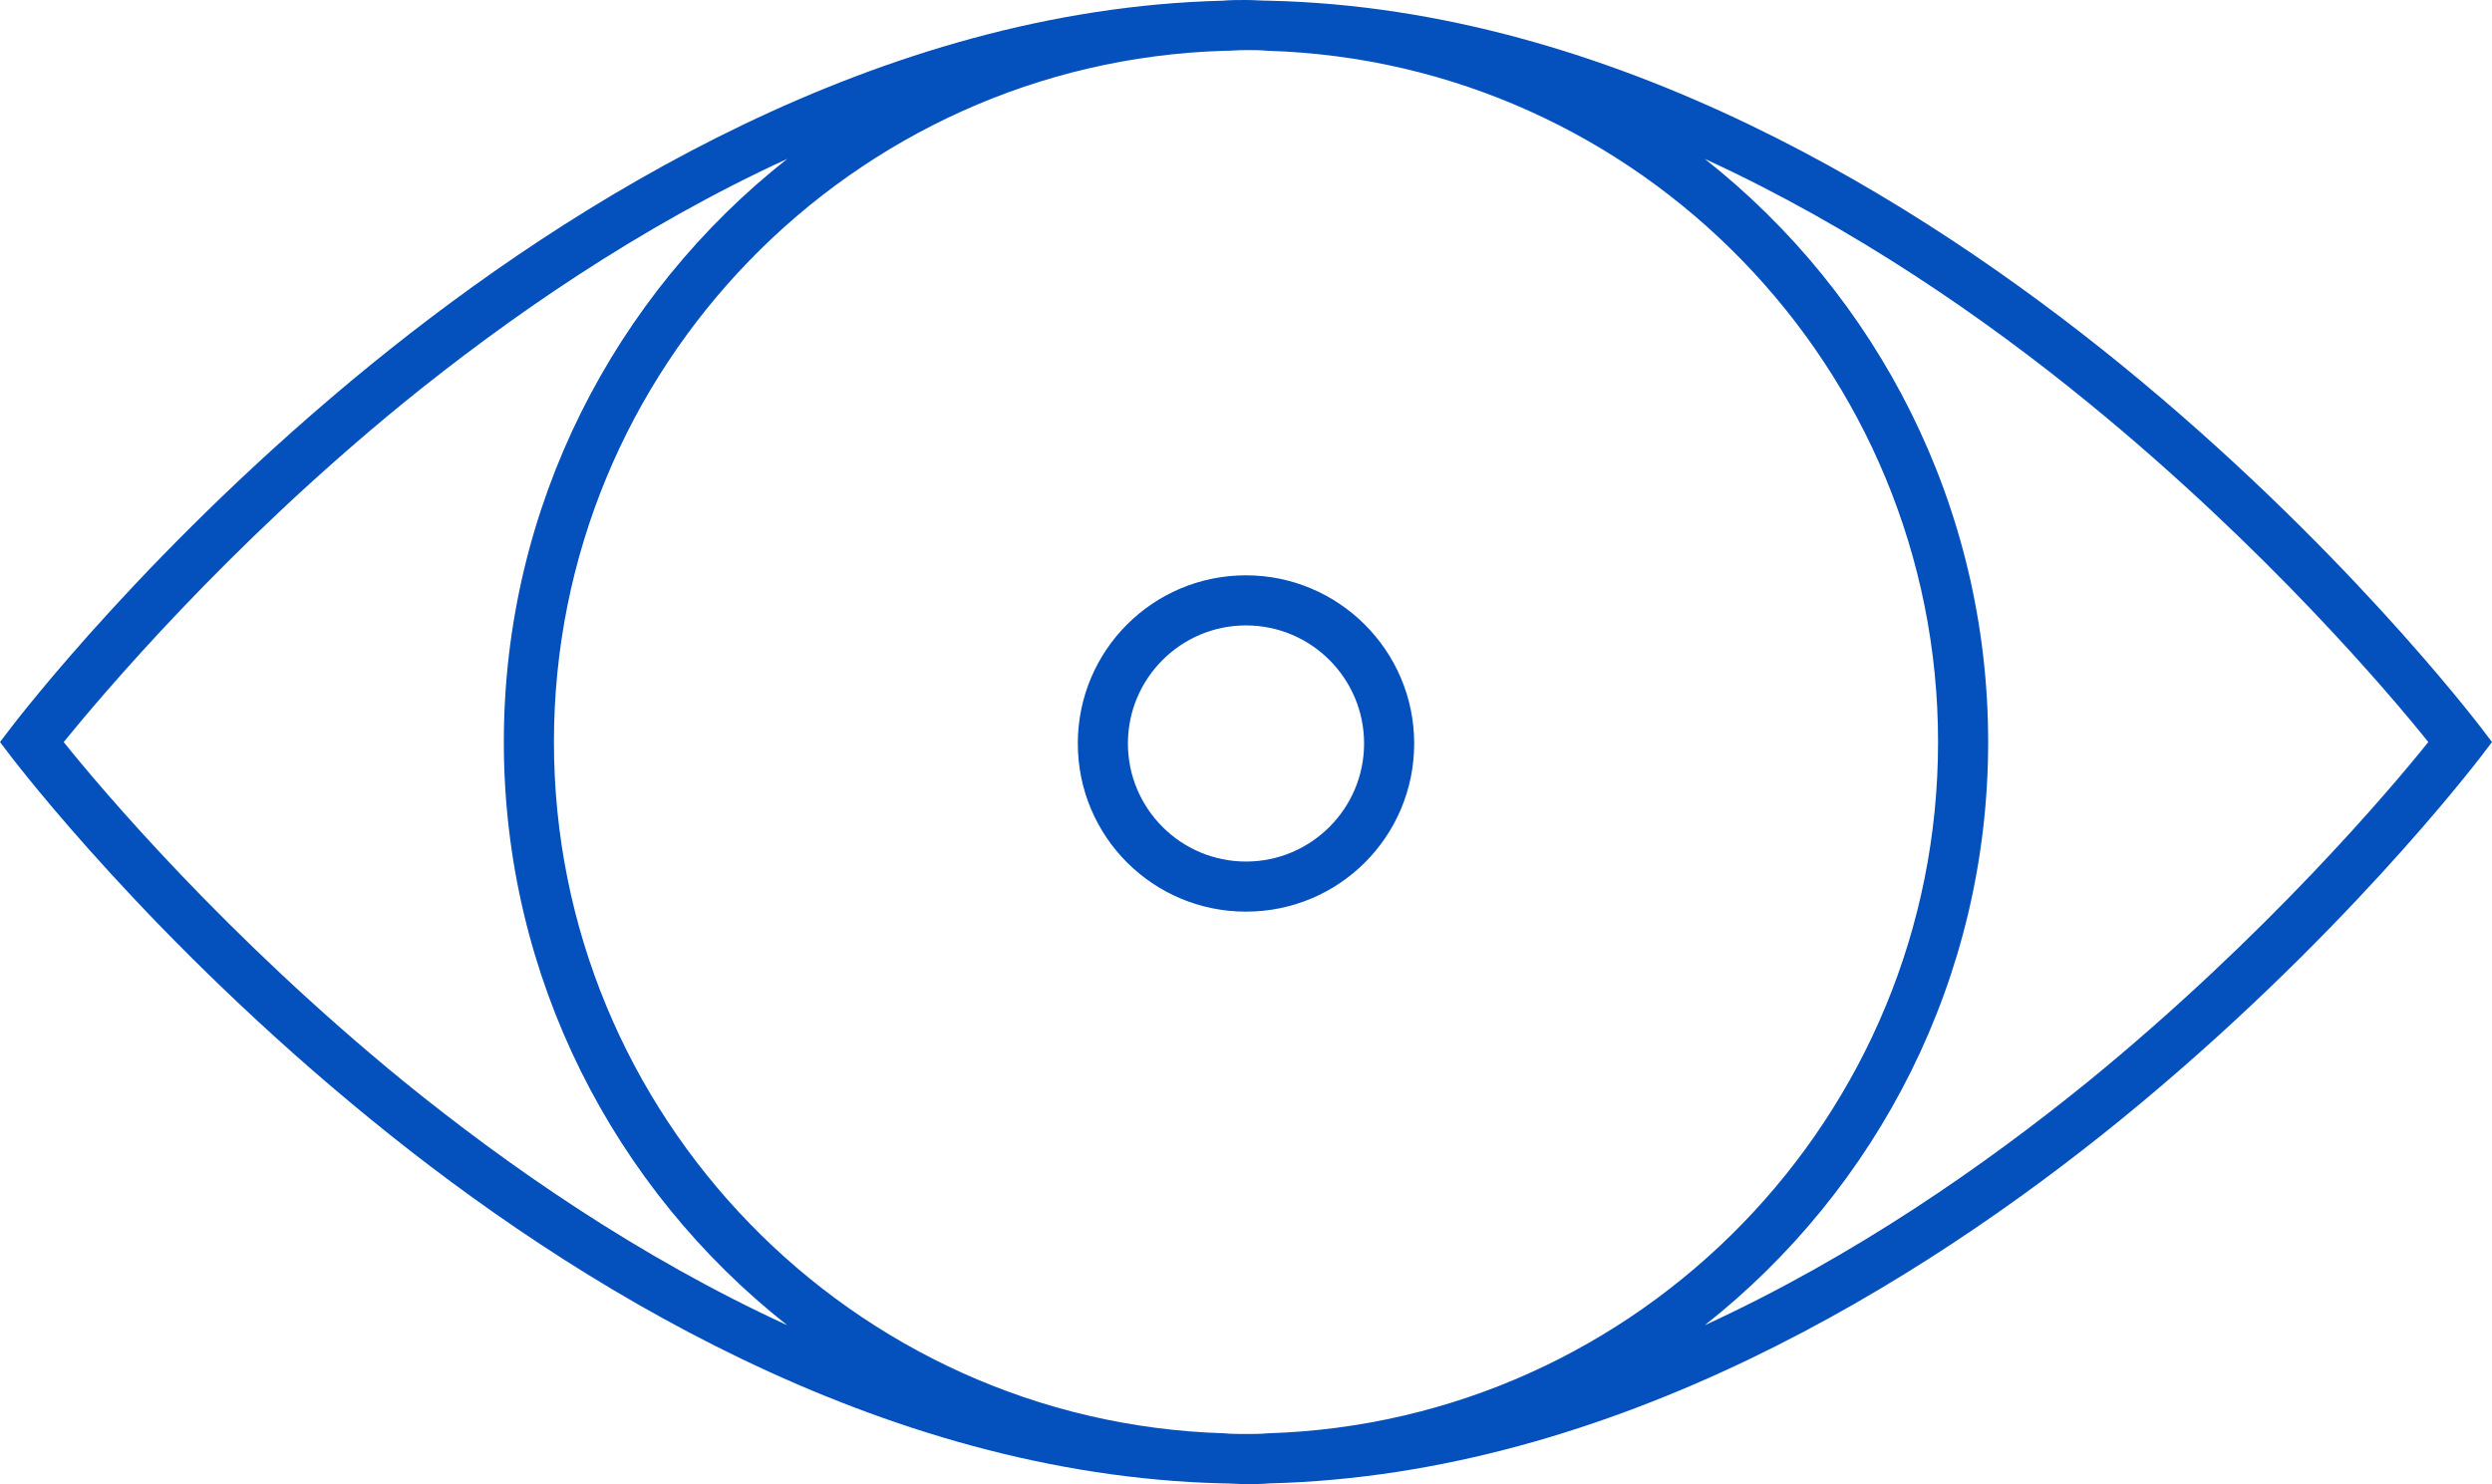 <svg xmlns="http://www.w3.org/2000/svg" viewBox="0 0 348.2 207.4"><path class="st0" d="M346.6 101.6c-.8-1-19.6-25.7-50.3-50.7C268.4 28.2 225.4 1.2 177.4.1c-1.1 0-2.2-.1-3.3-.1-1.1 0-2.2 0-3.3.1-48 1.2-91 28.1-118.9 50.8-30.7 25-49.5 49.7-50.3 50.7L0 103.7l1.6 2.1c.8 1 19.6 25.7 50.3 50.7 27.8 22.7 70.8 49.6 118.9 50.8 1.1 0 2.2.1 3.3.1 1.1 0 2.2 0 3.3-.1 48-1.2 91-28.1 118.9-50.8 30.7-25 49.5-49.7 50.3-50.7l1.6-2.1-1.6-2.1zm-172.5 98.8c-1 0-2.1 0-3.1-.1-51.9-1.6-93.6-44.4-93.6-96.6 0-52.3 41.7-95 93.6-96.6 1 0 2-.1 3.1-.1 1 0 2.1 0 3.1.1 51.9 1.6 93.6 44.4 93.6 96.6 0 52.3-41.7 95-93.6 96.6-1.1.1-2.1.1-3.1.1zM56.5 151.2c-25-20.4-42.4-41-47.6-47.5 5.3-6.5 22.6-27.1 47.6-47.5 14.3-11.6 32.6-24.4 53.5-34-24.1 19-39.6 48.5-39.6 81.5s15.5 62.5 39.6 81.5c-20.9-9.6-39.2-22.4-53.5-34zm235.2 0c-14.3 11.6-32.6 24.4-53.5 34 24.1-19 39.6-48.5 39.6-81.5s-15.5-62.5-39.6-81.5c20.9 9.6 39.3 22.4 53.5 34 25 20.4 42.4 41 47.6 47.5-5.2 6.5-22.6 27.1-47.6 47.5zM174.1 80.4c-13 0-23.5 10.5-23.5 23.5s10.5 23.5 23.5 23.5 23.5-10.5 23.5-23.5-10.6-23.5-23.5-23.5zm0 40c-9.1 0-16.5-7.4-16.5-16.5s7.4-16.5 16.5-16.5 16.5 7.4 16.5 16.5-7.4 16.5-16.5 16.5z" fill="#0450bc"/></svg>